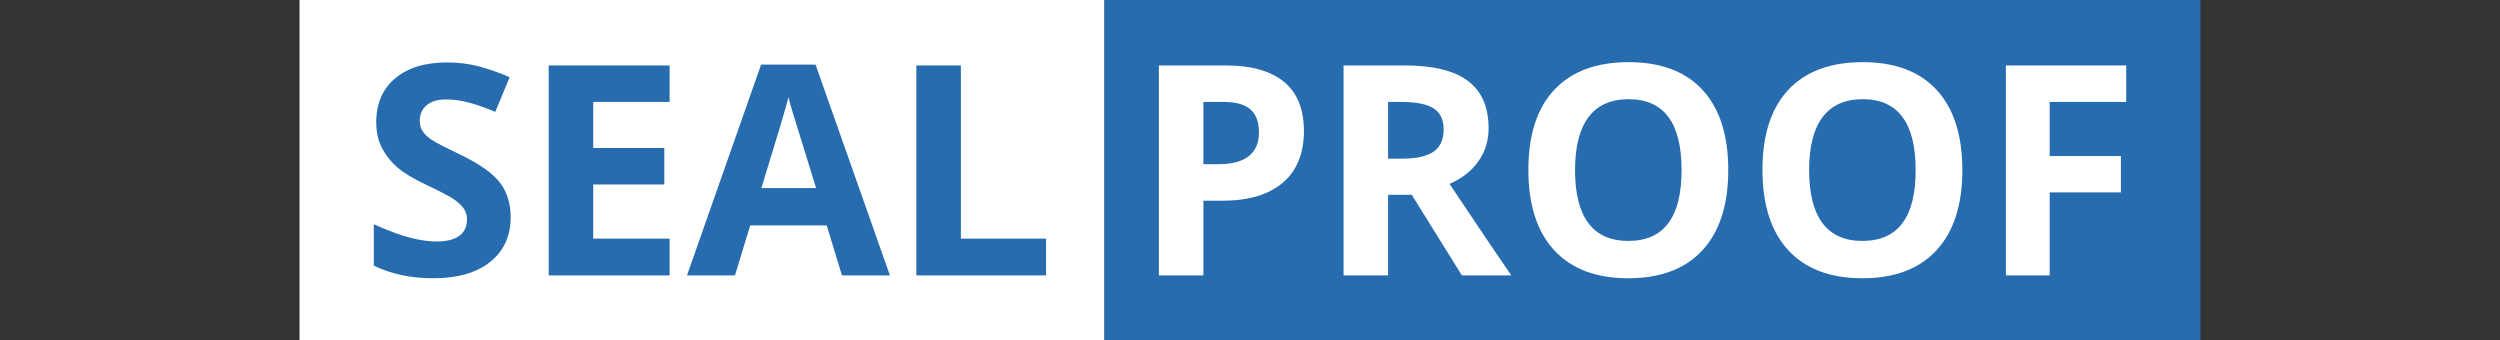 <?xml version="1.0" encoding="UTF-8" standalone="no"?> <svg xmlns:xlink="http://www.w3.org/1999/xlink" xmlns="http://www.w3.org/2000/svg" fill="none" fill-rule="evenodd" stroke="black" stroke-width="0.501" stroke-linejoin="bevel" stroke-miterlimit="10" font-family="Times New Roman" font-size="16" style="font-variant-ligatures:none" version="1.1" overflow="visible" width="194.999pt" height="26.551pt" viewBox="-910.852 85.258 194.999 26.551"><rect x="-910.852" y="85.258" width="194.999" height="26.551" fill="#333333" stroke="none"/><defs> </defs><g id="Layer 1" transform="scale(1 -1)"><path d="M -910.852,-85.263 L -910.852,-111.809 L -715.853,-111.809 L -715.853,-85.263 L -910.852,-85.263 Z" stroke="none" stroke-width="3.448" stroke-linejoin="miter" marker-start="none" marker-end="none"></path><g id="Group" stroke="none"><path d="M -824.726,-85.258 L -824.726,-111.809 L -739.216,-111.809 L -739.216,-85.258 L -824.726,-85.258 Z" fill="#266caf" stroke-width="3.448" stroke-linejoin="miter" marker-start="none" marker-end="none"></path><path d="M -887.489,-85.258 L -887.489,-111.809 L -824.725,-111.809 L -824.725,-85.258 L -887.489,-85.258 Z" fill="#ffffff" stroke-width="3.448" stroke-linejoin="miter" marker-start="none" marker-end="none"></path><g id="Group_1" fill-rule="nonzero" stroke-linejoin="round" stroke-linecap="round" stroke-width="0.859"><g id="Group_2"><path d="M -871.021,-102.192 C -871.021,-103.669 -871.554,-104.833 -872.617,-105.686 C -873.68,-106.537 -875.163,-106.962 -877.059,-106.962 C -878.806,-106.962 -880.351,-106.634 -881.696,-105.976 L -881.696,-102.751 C -880.59,-103.243 -879.655,-103.592 -878.89,-103.792 C -878.124,-103.995 -877.425,-104.094 -876.79,-104.094 C -876.028,-104.094 -875.444,-103.949 -875.038,-103.658 C -874.63,-103.367 -874.426,-102.934 -874.426,-102.359 C -874.426,-102.037 -874.515,-101.753 -874.695,-101.501 C -874.874,-101.251 -875.137,-101.011 -875.485,-100.78 C -875.831,-100.548 -876.54,-100.179 -877.608,-99.671 C -878.608,-99.2 -879.359,-98.748 -879.859,-98.315 C -880.358,-97.882 -880.758,-97.378 -881.057,-96.803 C -881.356,-96.228 -881.505,-95.556 -881.505,-94.787 C -881.505,-93.338 -881.014,-92.2 -880.033,-91.371 C -879.05,-90.543 -877.693,-90.127 -875.96,-90.127 C -875.11,-90.127 -874.298,-90.229 -873.525,-90.429 C -872.753,-90.632 -871.943,-90.916 -871.099,-91.281 L -872.22,-93.98 C -873.093,-93.622 -873.816,-93.372 -874.387,-93.231 C -874.958,-93.088 -875.52,-93.016 -876.073,-93.016 C -876.73,-93.016 -877.234,-93.171 -877.586,-93.476 C -877.936,-93.782 -878.11,-94.183 -878.11,-94.675 C -878.11,-94.981 -878.041,-95.248 -877.898,-95.475 C -877.757,-95.703 -877.53,-95.923 -877.221,-96.137 C -876.91,-96.349 -876.177,-96.732 -875.02,-97.284 C -873.489,-98.016 -872.44,-98.751 -871.872,-99.486 C -871.305,-100.221 -871.021,-101.124 -871.021,-102.192 Z" fill="#266caf" marker-start="none" marker-end="none"></path><path d="M -858.623,-106.739 L -868.054,-106.739 L -868.054,-90.363 L -858.623,-90.363 L -858.623,-93.208 L -864.581,-93.208 L -864.581,-96.803 L -859.036,-96.803 L -859.036,-99.648 L -864.581,-99.648 L -864.581,-103.871 L -858.623,-103.871 L -858.623,-106.739 Z" fill="#266caf" marker-start="none" marker-end="none"></path><path d="M -845.18,-106.739 L -846.367,-102.841 L -852.337,-102.841 L -853.525,-106.739 L -857.267,-106.739 L -851.486,-90.295 L -847.241,-90.295 L -841.439,-106.739 L -845.18,-106.739 Z M -847.196,-99.928 C -848.294,-96.396 -848.913,-94.398 -849.05,-93.935 C -849.188,-93.473 -849.287,-93.107 -849.347,-92.838 C -849.594,-93.794 -850.3,-96.157 -851.464,-99.928 L -847.196,-99.928 Z" fill="#266caf" marker-start="none" marker-end="none"></path><path d="M -839.378,-106.739 L -839.378,-90.363 L -835.905,-90.363 L -835.905,-103.871 L -829.263,-103.871 L -829.263,-106.739 L -839.378,-106.739 Z" fill="#266caf" marker-start="none" marker-end="none"></path><path d="M -816.987,-98.068 L -815.845,-98.068 C -814.778,-98.068 -813.978,-97.858 -813.447,-97.436 C -812.918,-97.014 -812.653,-96.399 -812.653,-95.593 C -812.653,-94.78 -812.875,-94.179 -813.318,-93.79 C -813.763,-93.402 -814.46,-93.208 -815.408,-93.208 L -816.987,-93.208 L -816.987,-98.068 Z M -809.146,-95.471 C -809.148,-97.233 -809.698,-98.58 -810.799,-99.514 C -811.901,-100.446 -813.467,-100.913 -815.498,-100.914 L -816.987,-100.914 L -816.987,-106.739 L -820.46,-106.739 L -820.46,-90.363 L -815.229,-90.363 C -813.243,-90.363 -811.733,-90.79 -810.697,-91.645 C -809.664,-92.501 -809.148,-93.775 -809.146,-95.471 Z" fill="#ffffff" marker-start="none" marker-end="none"></path><path d="M -802.583,-97.632 L -801.462,-97.632 C -800.365,-97.632 -799.556,-97.449 -799.032,-97.084 C -798.51,-96.717 -798.249,-96.142 -798.249,-95.358 C -798.249,-94.581 -798.516,-94.03 -799.048,-93.701 C -799.583,-93.372 -800.409,-93.208 -801.53,-93.208 L -802.583,-93.208 L -802.583,-97.632 Z M -802.583,-100.454 L -802.583,-106.739 L -806.055,-106.739 L -806.055,-90.363 L -801.285,-90.363 C -799.059,-90.363 -797.412,-90.767 -796.344,-91.578 C -795.276,-92.388 -794.743,-93.618 -794.742,-95.269 C -794.743,-96.232 -795.007,-97.089 -795.537,-97.839 C -796.068,-98.59 -796.819,-99.178 -797.789,-99.603 C -795.325,-103.285 -793.718,-105.663 -792.973,-106.739 L -796.826,-106.739 L -800.735,-100.454 L -802.583,-100.454 Z" fill="#ffffff" marker-start="none" marker-end="none"></path><path d="M -776.048,-98.528 C -776.048,-101.238 -776.72,-103.322 -778.064,-104.779 C -779.409,-106.234 -781.335,-106.962 -783.844,-106.962 C -786.353,-106.962 -788.28,-106.234 -789.623,-104.779 C -790.968,-103.322 -791.639,-101.231 -791.639,-98.505 C -791.639,-95.78 -790.966,-93.699 -789.617,-92.261 C -788.27,-90.824 -786.338,-90.106 -783.822,-90.106 C -781.305,-90.106 -779.38,-90.83 -778.048,-92.278 C -776.714,-93.727 -776.048,-95.81 -776.048,-98.528 Z M -787.999,-98.528 C -787.999,-100.357 -787.652,-101.735 -786.958,-102.662 C -786.263,-103.587 -785.225,-104.05 -783.844,-104.05 C -781.073,-104.05 -779.689,-102.21 -779.689,-98.528 C -779.689,-94.838 -781.066,-92.995 -783.822,-92.995 C -785.202,-92.995 -786.245,-93.459 -786.946,-94.389 C -787.648,-95.319 -787.999,-96.698 -787.999,-98.528 Z" fill="#ffffff" marker-start="none" marker-end="none"></path><path d="M -757.789,-98.528 C -757.789,-101.238 -758.462,-103.322 -759.806,-104.779 C -761.15,-106.234 -763.076,-106.962 -765.586,-106.962 C -768.095,-106.962 -770.022,-106.234 -771.365,-104.779 C -772.71,-103.322 -773.381,-101.231 -773.381,-98.505 C -773.381,-95.78 -772.708,-93.699 -771.36,-92.261 C -770.013,-90.824 -768.08,-90.106 -765.563,-90.106 C -763.046,-90.106 -761.121,-90.83 -759.789,-92.278 C -758.456,-93.727 -757.789,-95.81 -757.789,-98.528 Z M -769.741,-98.528 C -769.741,-100.357 -769.394,-101.735 -768.699,-102.662 C -768.006,-103.587 -766.968,-104.05 -765.586,-104.05 C -762.815,-104.05 -761.431,-102.21 -761.431,-98.528 C -761.431,-94.838 -762.808,-92.995 -765.563,-92.995 C -766.945,-92.995 -767.986,-93.459 -768.688,-94.389 C -769.391,-95.319 -769.741,-96.698 -769.741,-98.528 Z" fill="#ffffff" marker-start="none" marker-end="none"></path><path d="M -750.979,-106.739 L -754.395,-106.739 L -754.395,-90.363 L -745.009,-90.363 L -745.009,-93.208 L -750.979,-93.208 L -750.979,-97.43 L -745.423,-97.43 L -745.423,-100.264 L -750.979,-100.264 L -750.979,-106.739 Z" fill="#ffffff" marker-start="none" marker-end="none"></path></g></g></g></g></svg> 